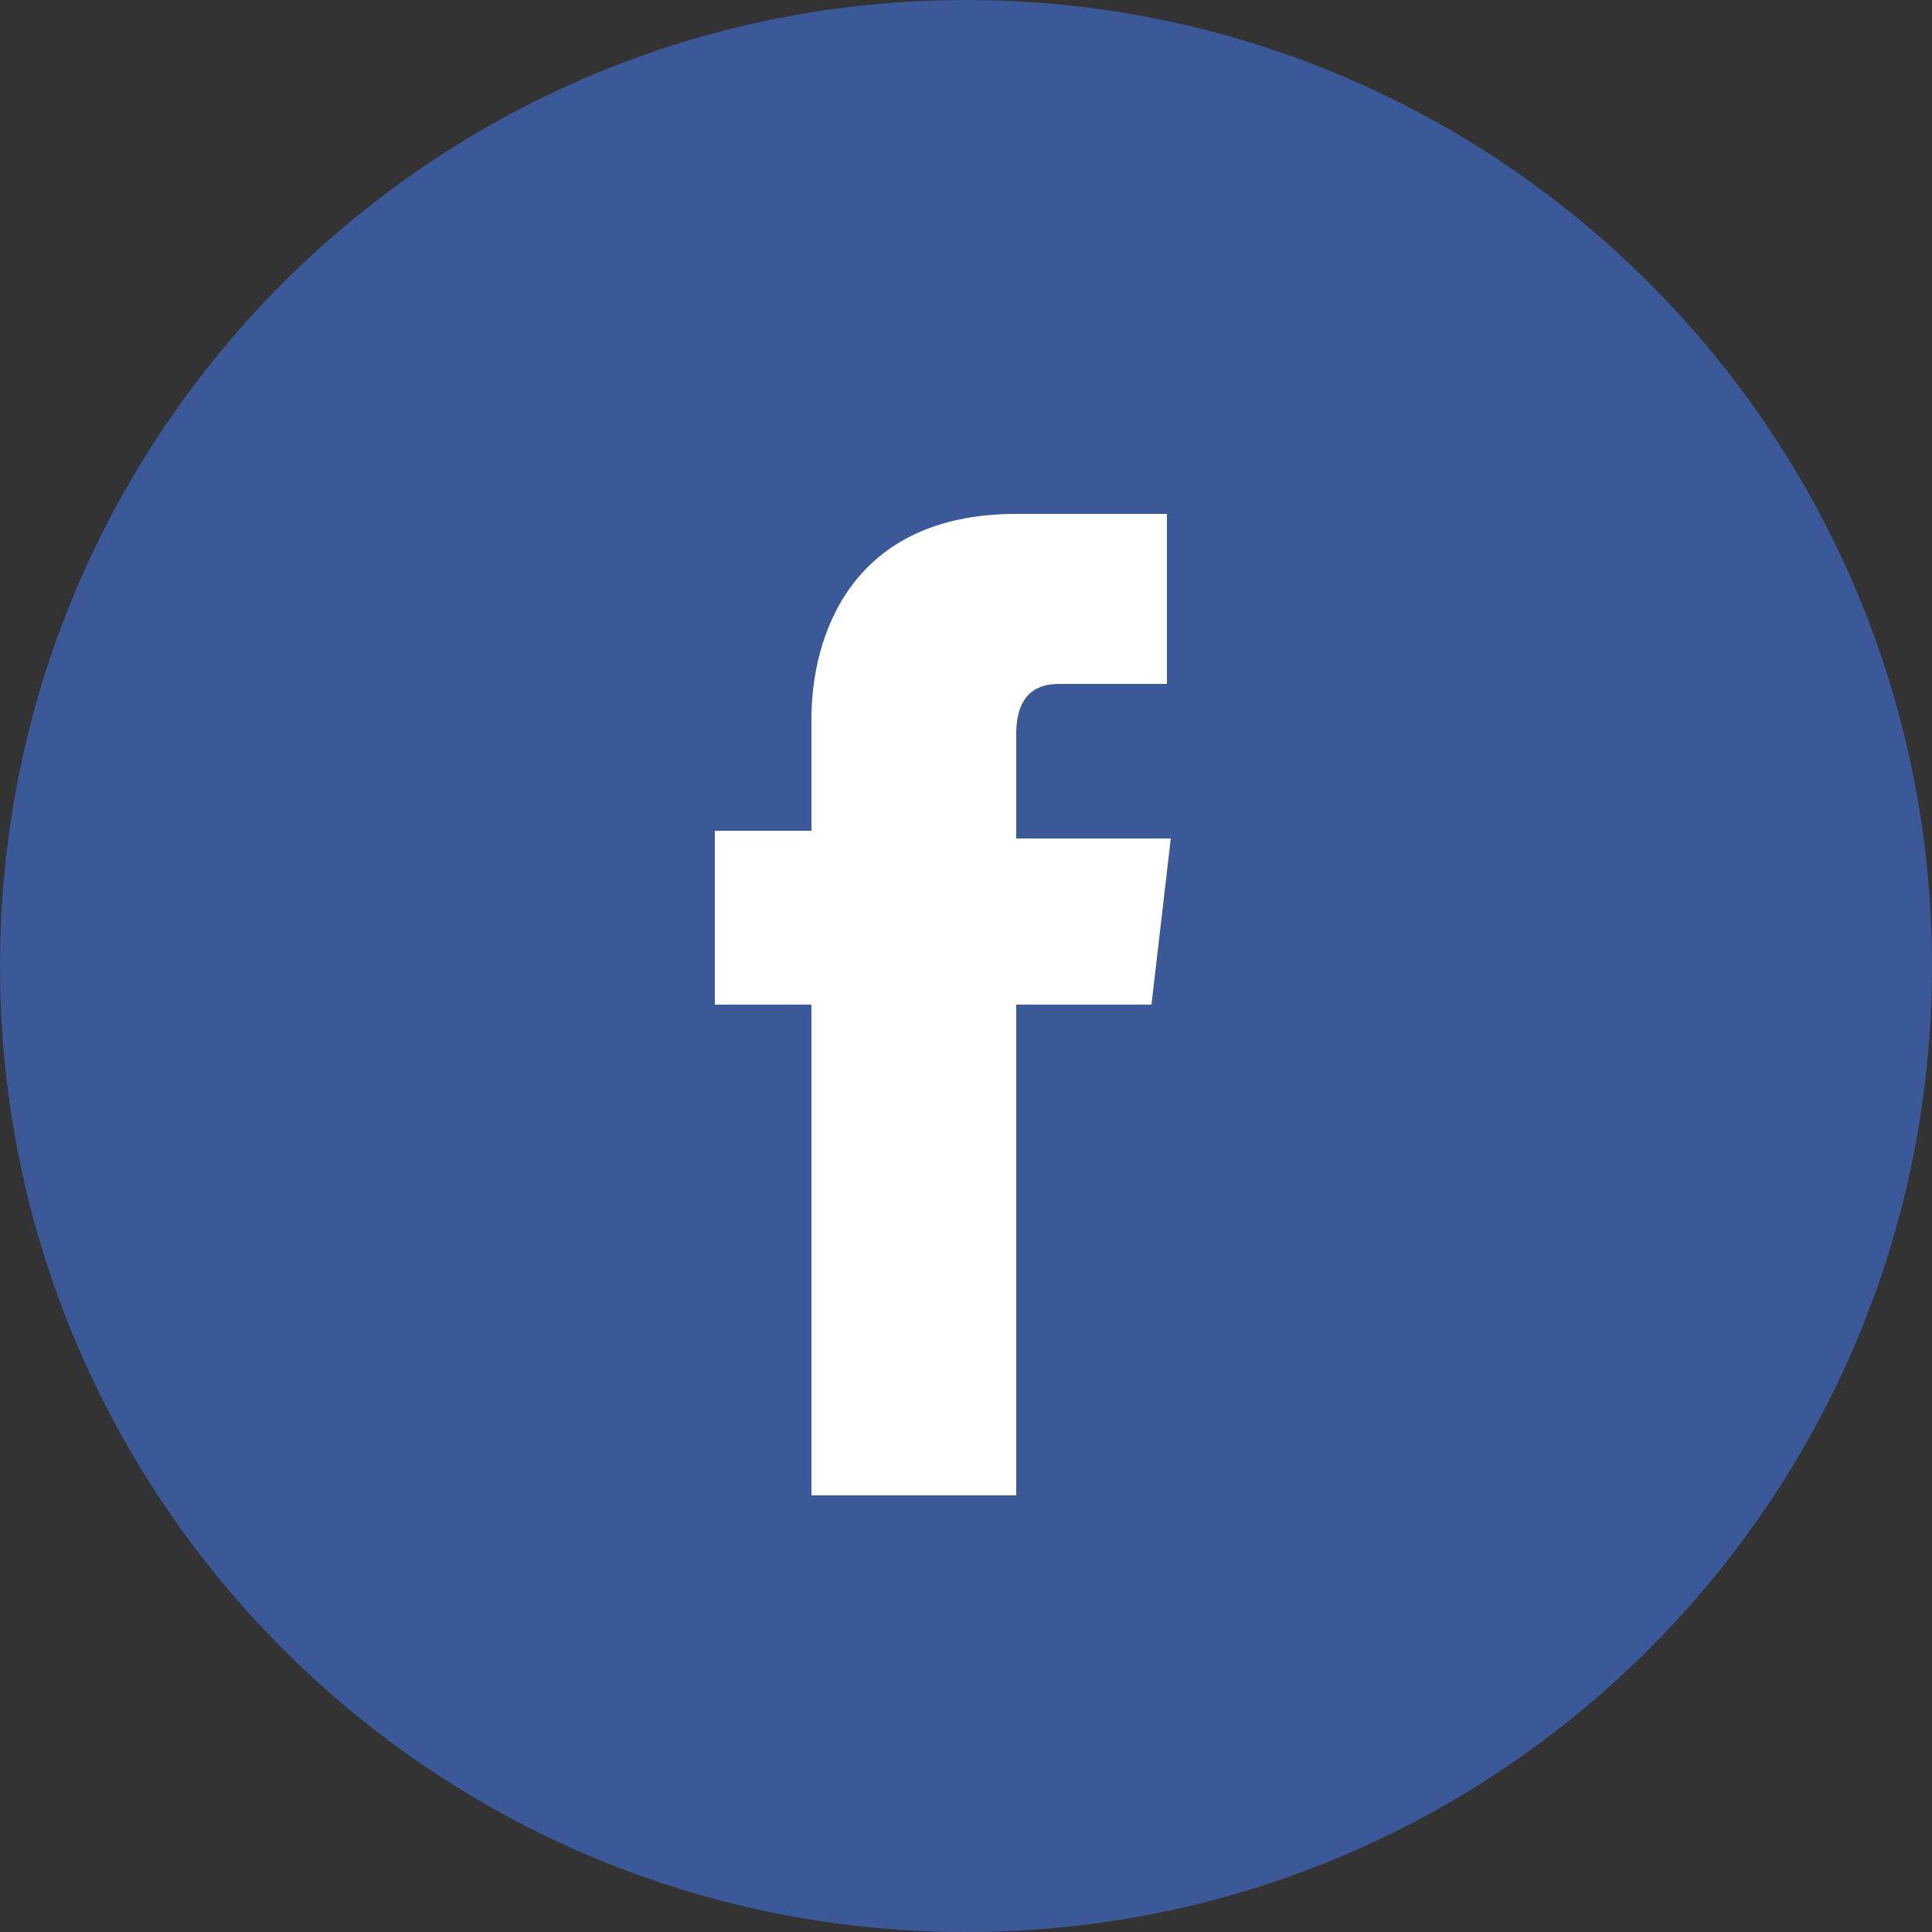 <svg width="50" height="50" viewBox="0 0 50 50" fill="none" xmlns="http://www.w3.org/2000/svg">
<rect x="0" y="0" width="50" height="50" fill="#333333" stroke="none"/>
<path d="M25 50C38.807 50 50 38.807 50 25C50 11.193 38.807 -3.05176e-05 25 -3.05176e-05C11.193 -3.05176e-05 -0 11.193 -0 25C-0 38.807 11.193 50 25 50Z" fill="#3b5998"/>
<path d="M29.8 26H26.3V38.7H21V26H18.5V21.5H21V18.6C21 16.5 22 13.3 26.3 13.3H30.2V17.7H27.4C26.9 17.7 26.3 17.9 26.3 19V21.7H30.3L29.8 26Z" fill="white"/>
</svg>
